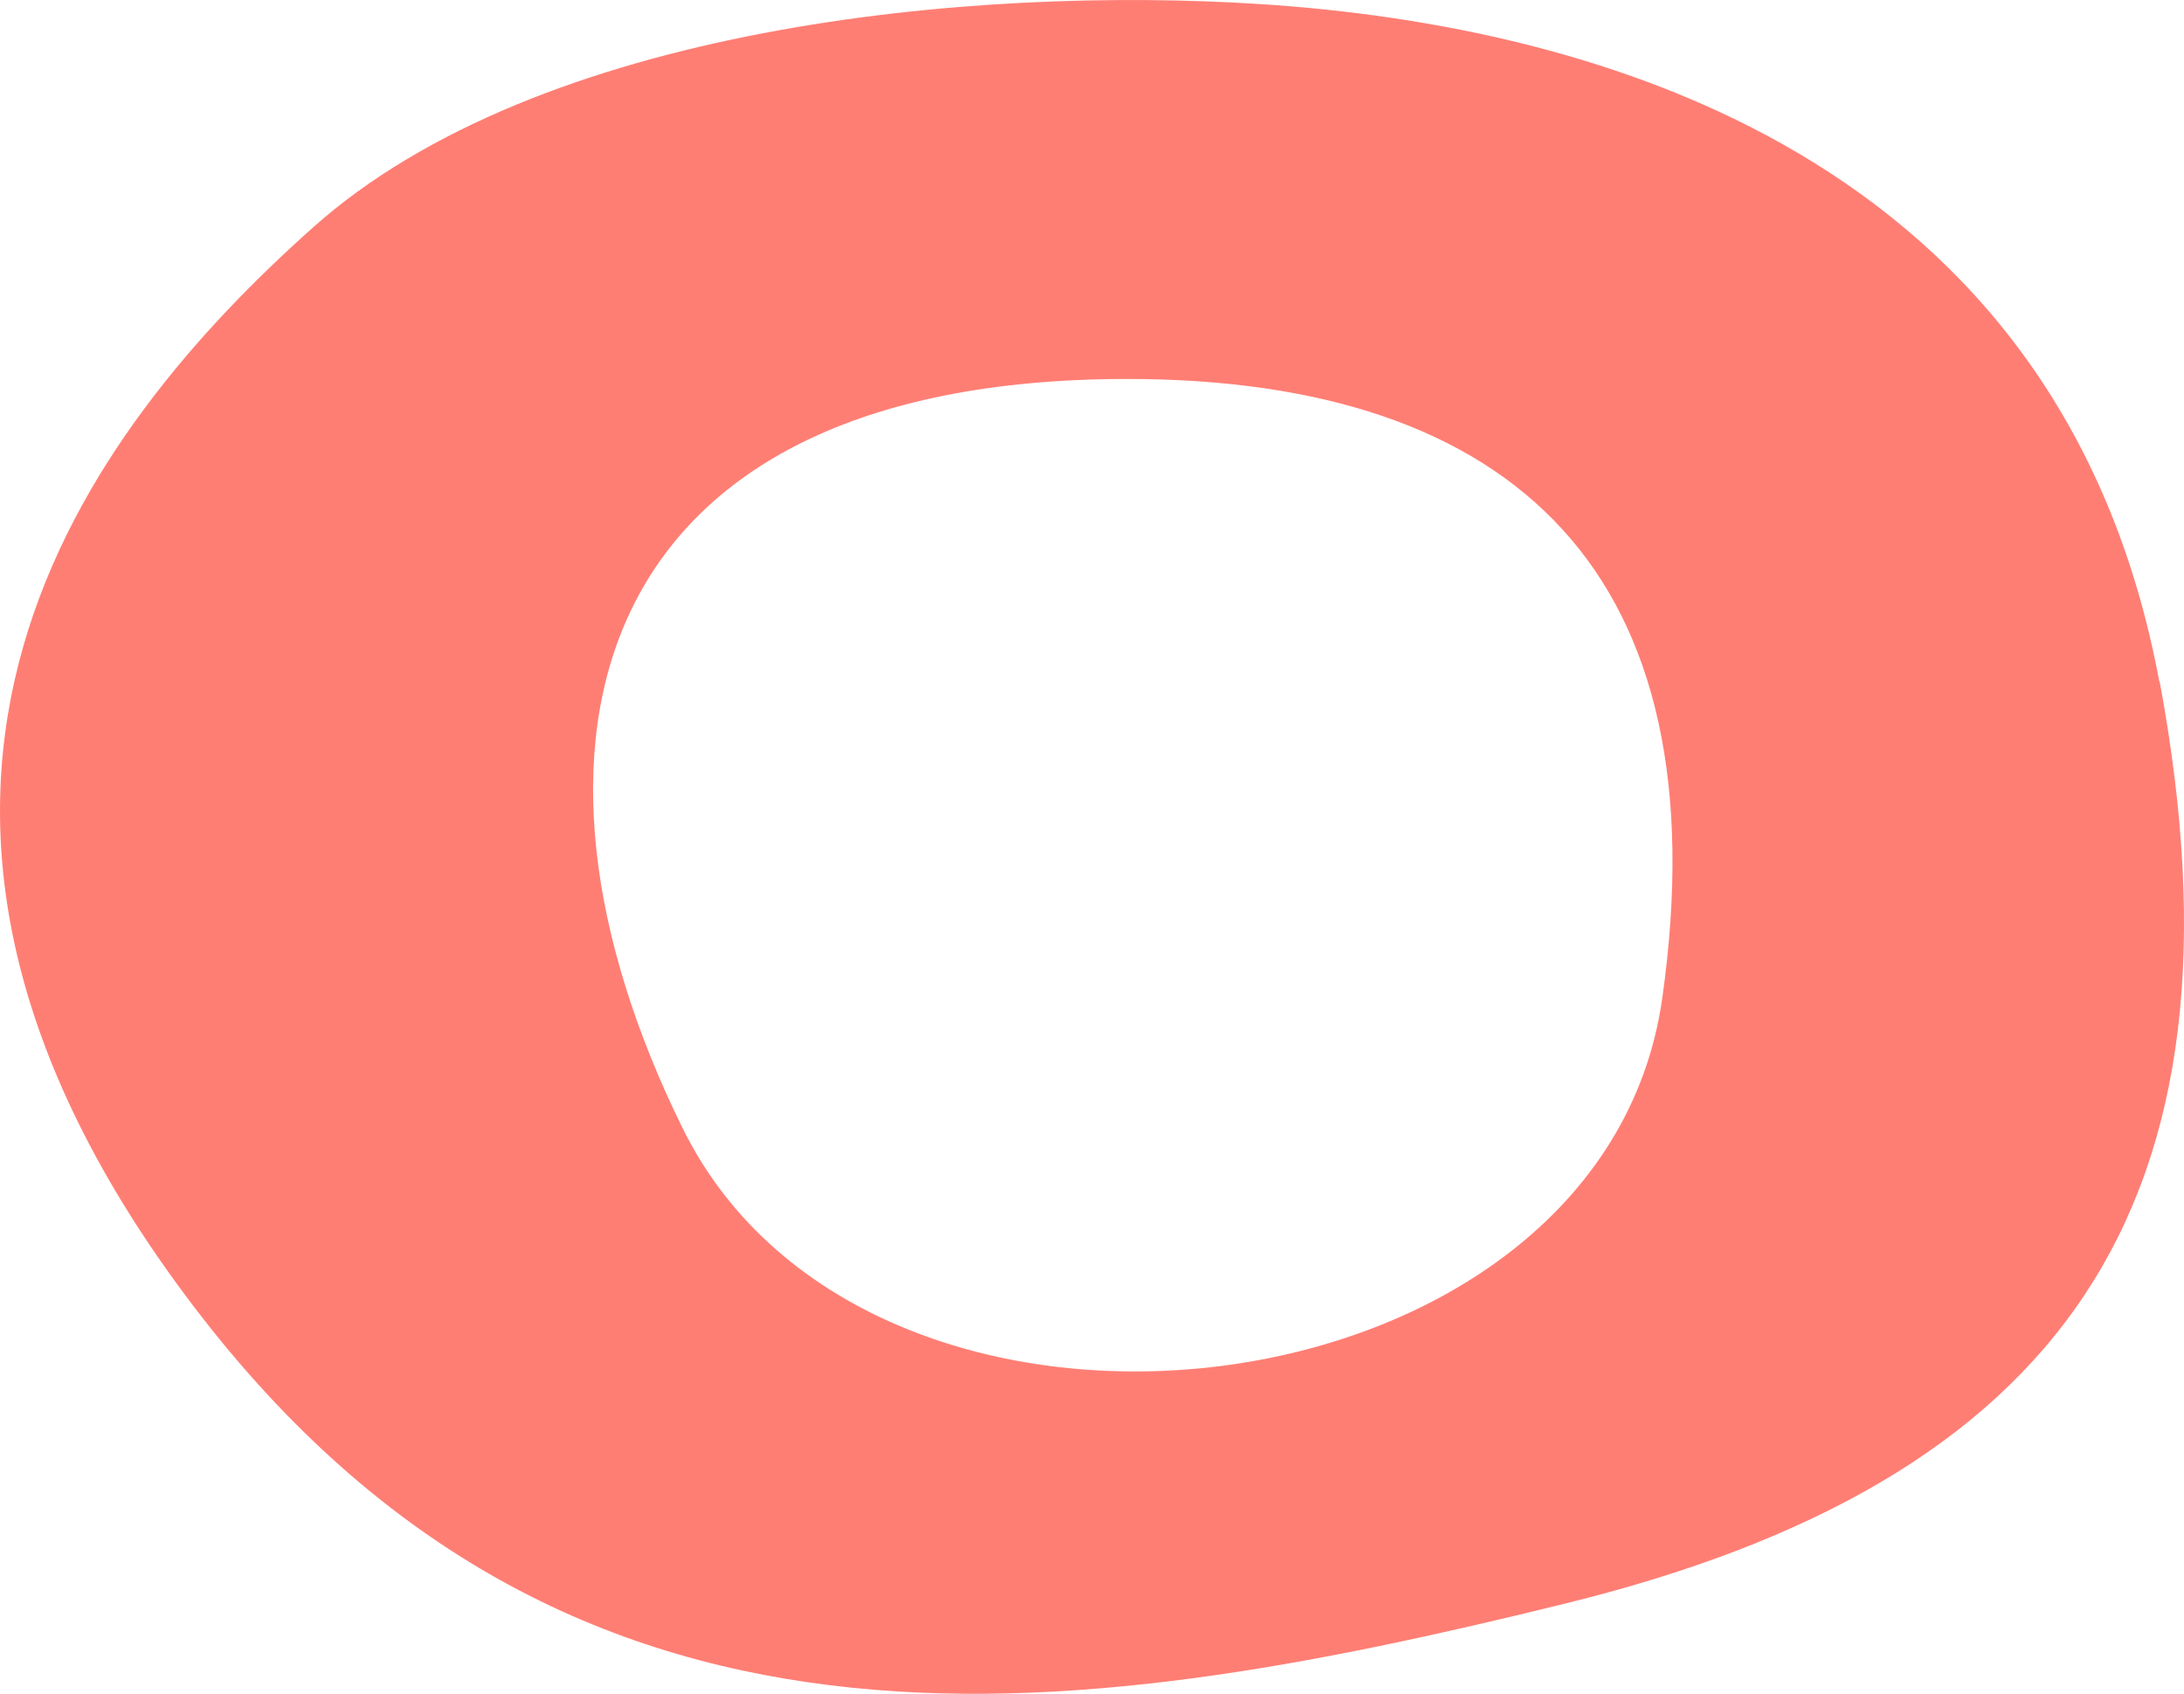 <svg width="49" height="38" viewBox="0 0 49 38" fill="none" xmlns="http://www.w3.org/2000/svg">
<path d="M48.446 15.29C46.251 3.487 35.815 0.583 28.297 0.093C21.823 -0.328 12.097 0.577 7.023 5.102C1.95 9.627 -4.3 17.71 4.158 29.06C12.609 40.411 23.933 38.727 35.098 35.98C46.251 33.24 50.648 27.093 48.453 15.284L48.446 15.29ZM37.293 22.404C35.94 31.939 19.543 33.881 15.317 25.314C11.091 16.748 13.122 8.502 25.287 8.502C33.968 8.502 38.647 12.864 37.293 22.404Z" fill="#FF7E74"/>
</svg>
